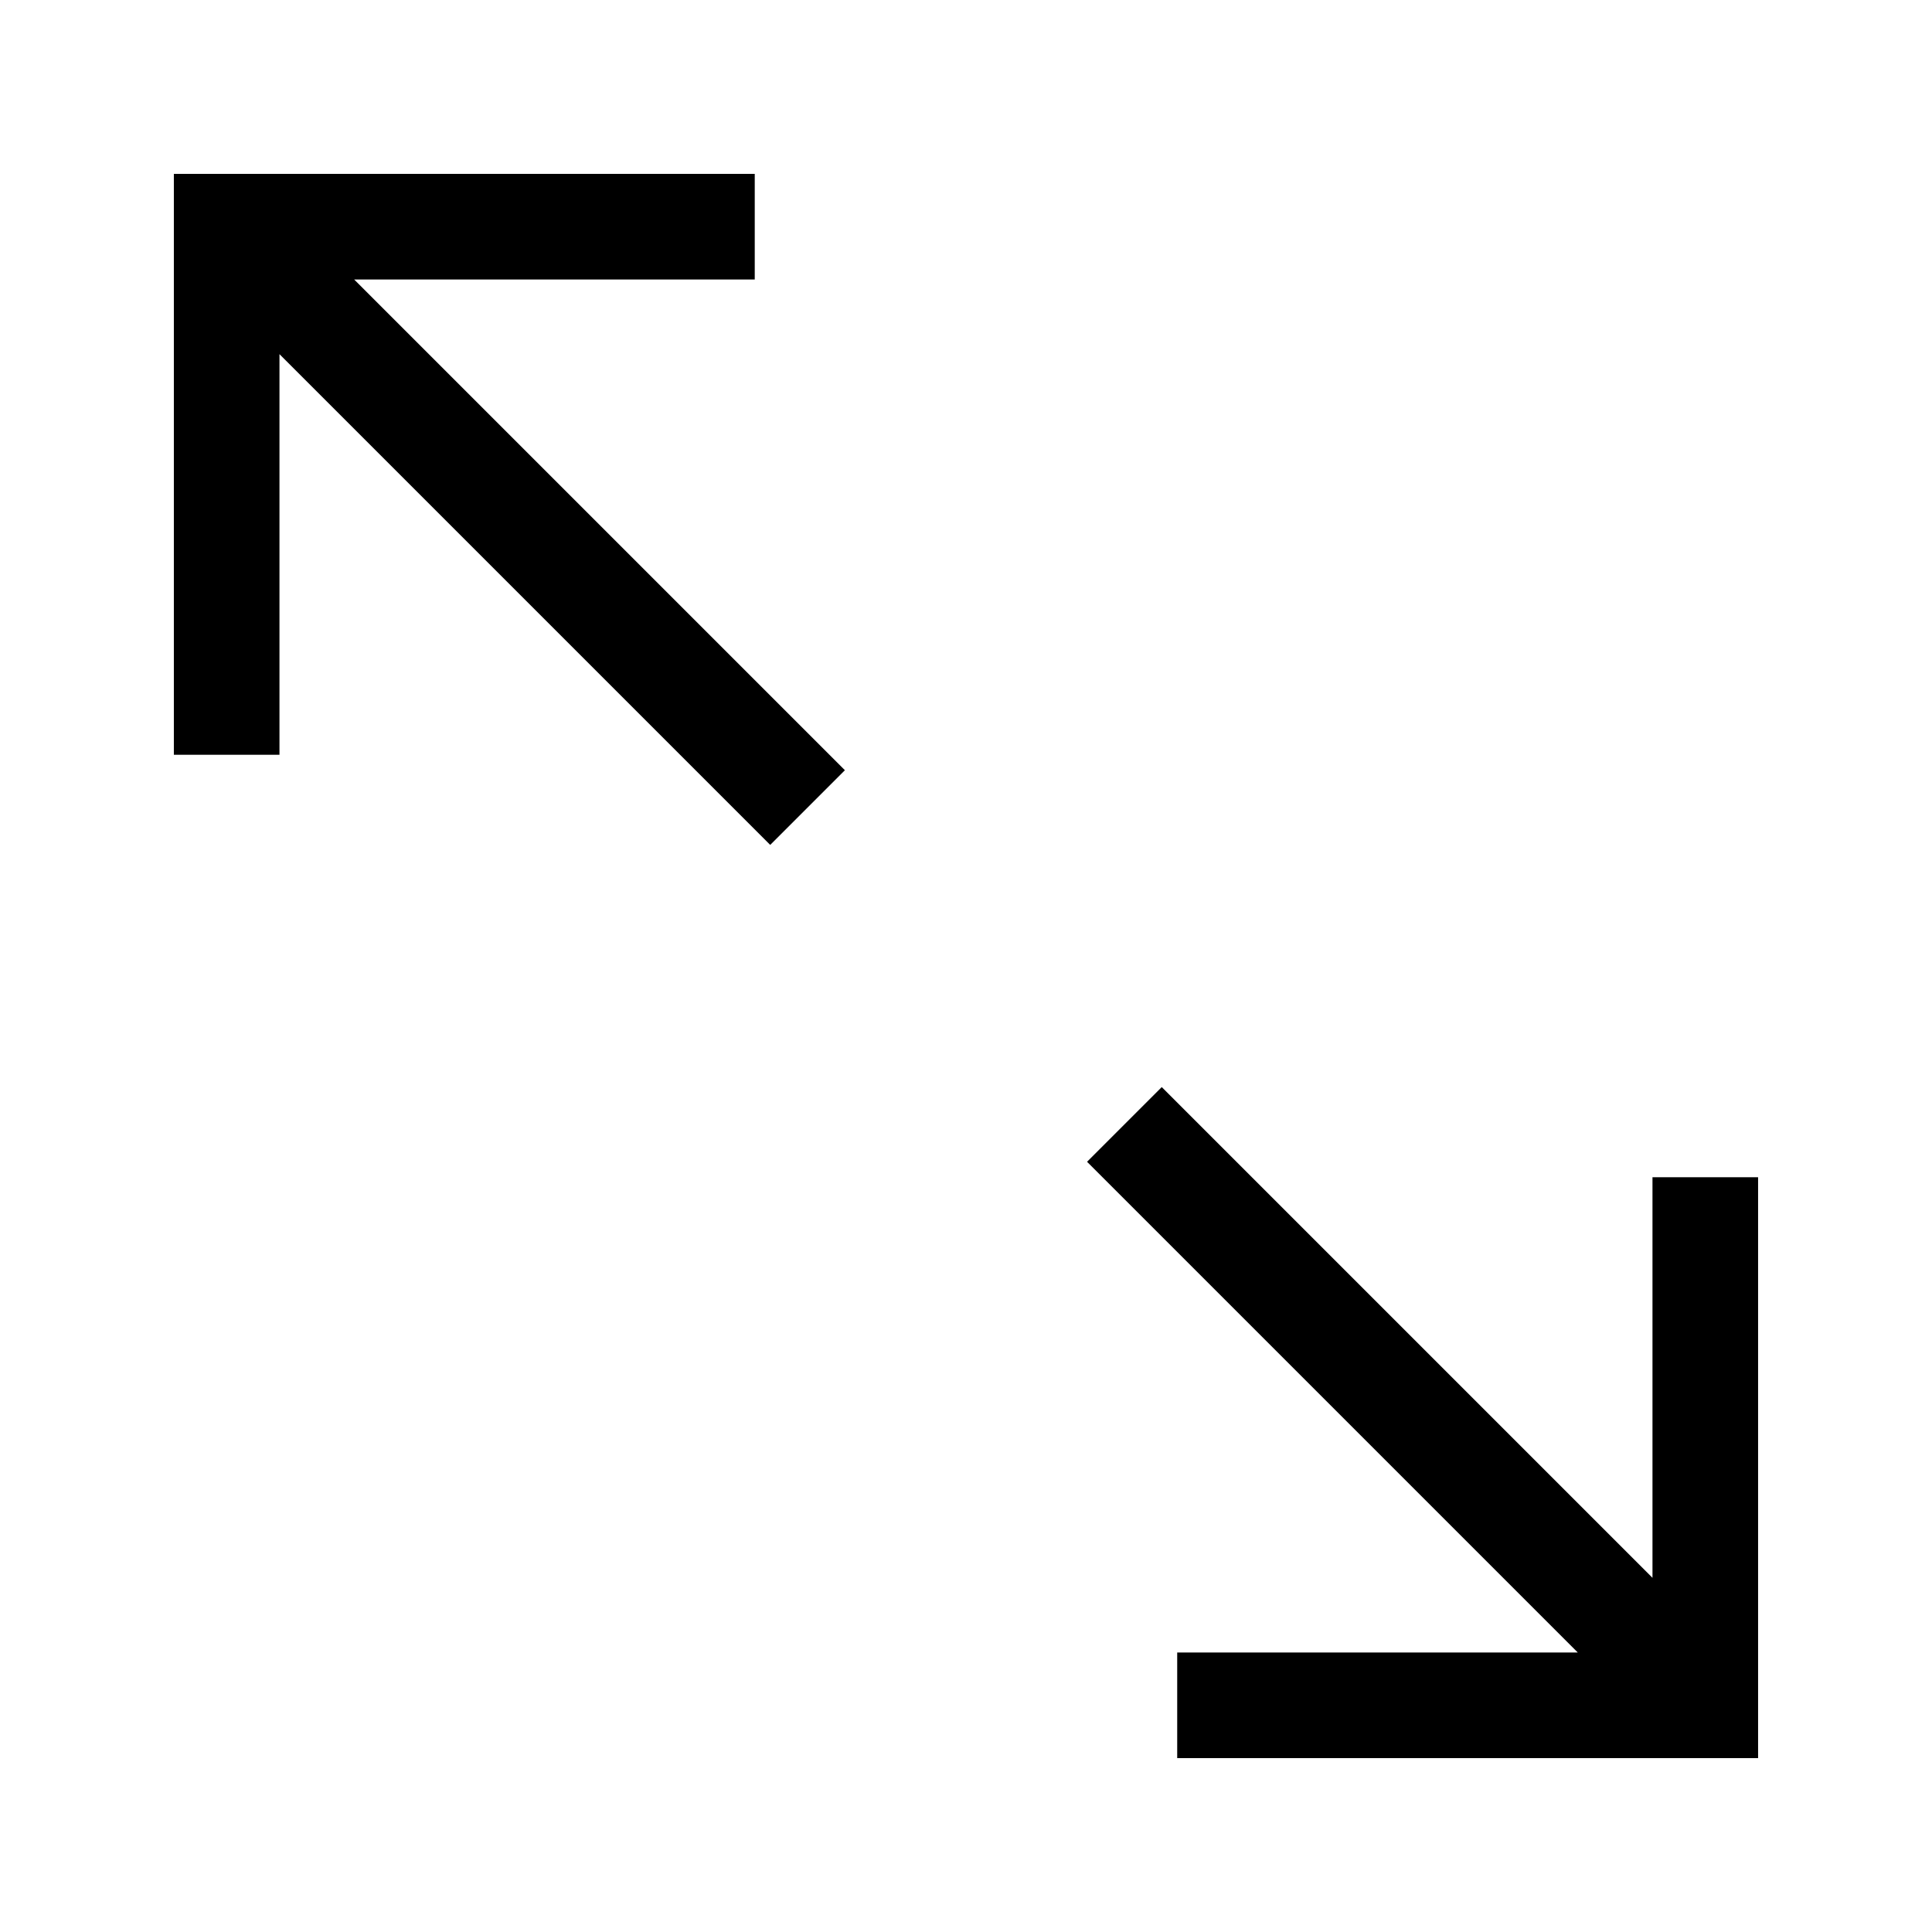 <?xml version="1.0" encoding="UTF-8"?>
<!-- Uploaded to: SVG Repo, www.svgrepo.com, Generator: SVG Repo Mixer Tools -->
<svg fill="#000000" width="800px" height="800px" version="1.1" viewBox="144 144 512 512" xmlns="http://www.w3.org/2000/svg">
 <path d="m204.07 190.08h-13.996v153.94h27.988v-106.16l130.05 130.05 19.793-19.793-130.05-130.05h106.16v-27.988zm391.85 419.84h13.992v-153.94h-27.988v106.16l-130.05-130.05-19.793 19.793 130.05 130.05h-106.16v27.988z" fill-rule="evenodd"/>
</svg>